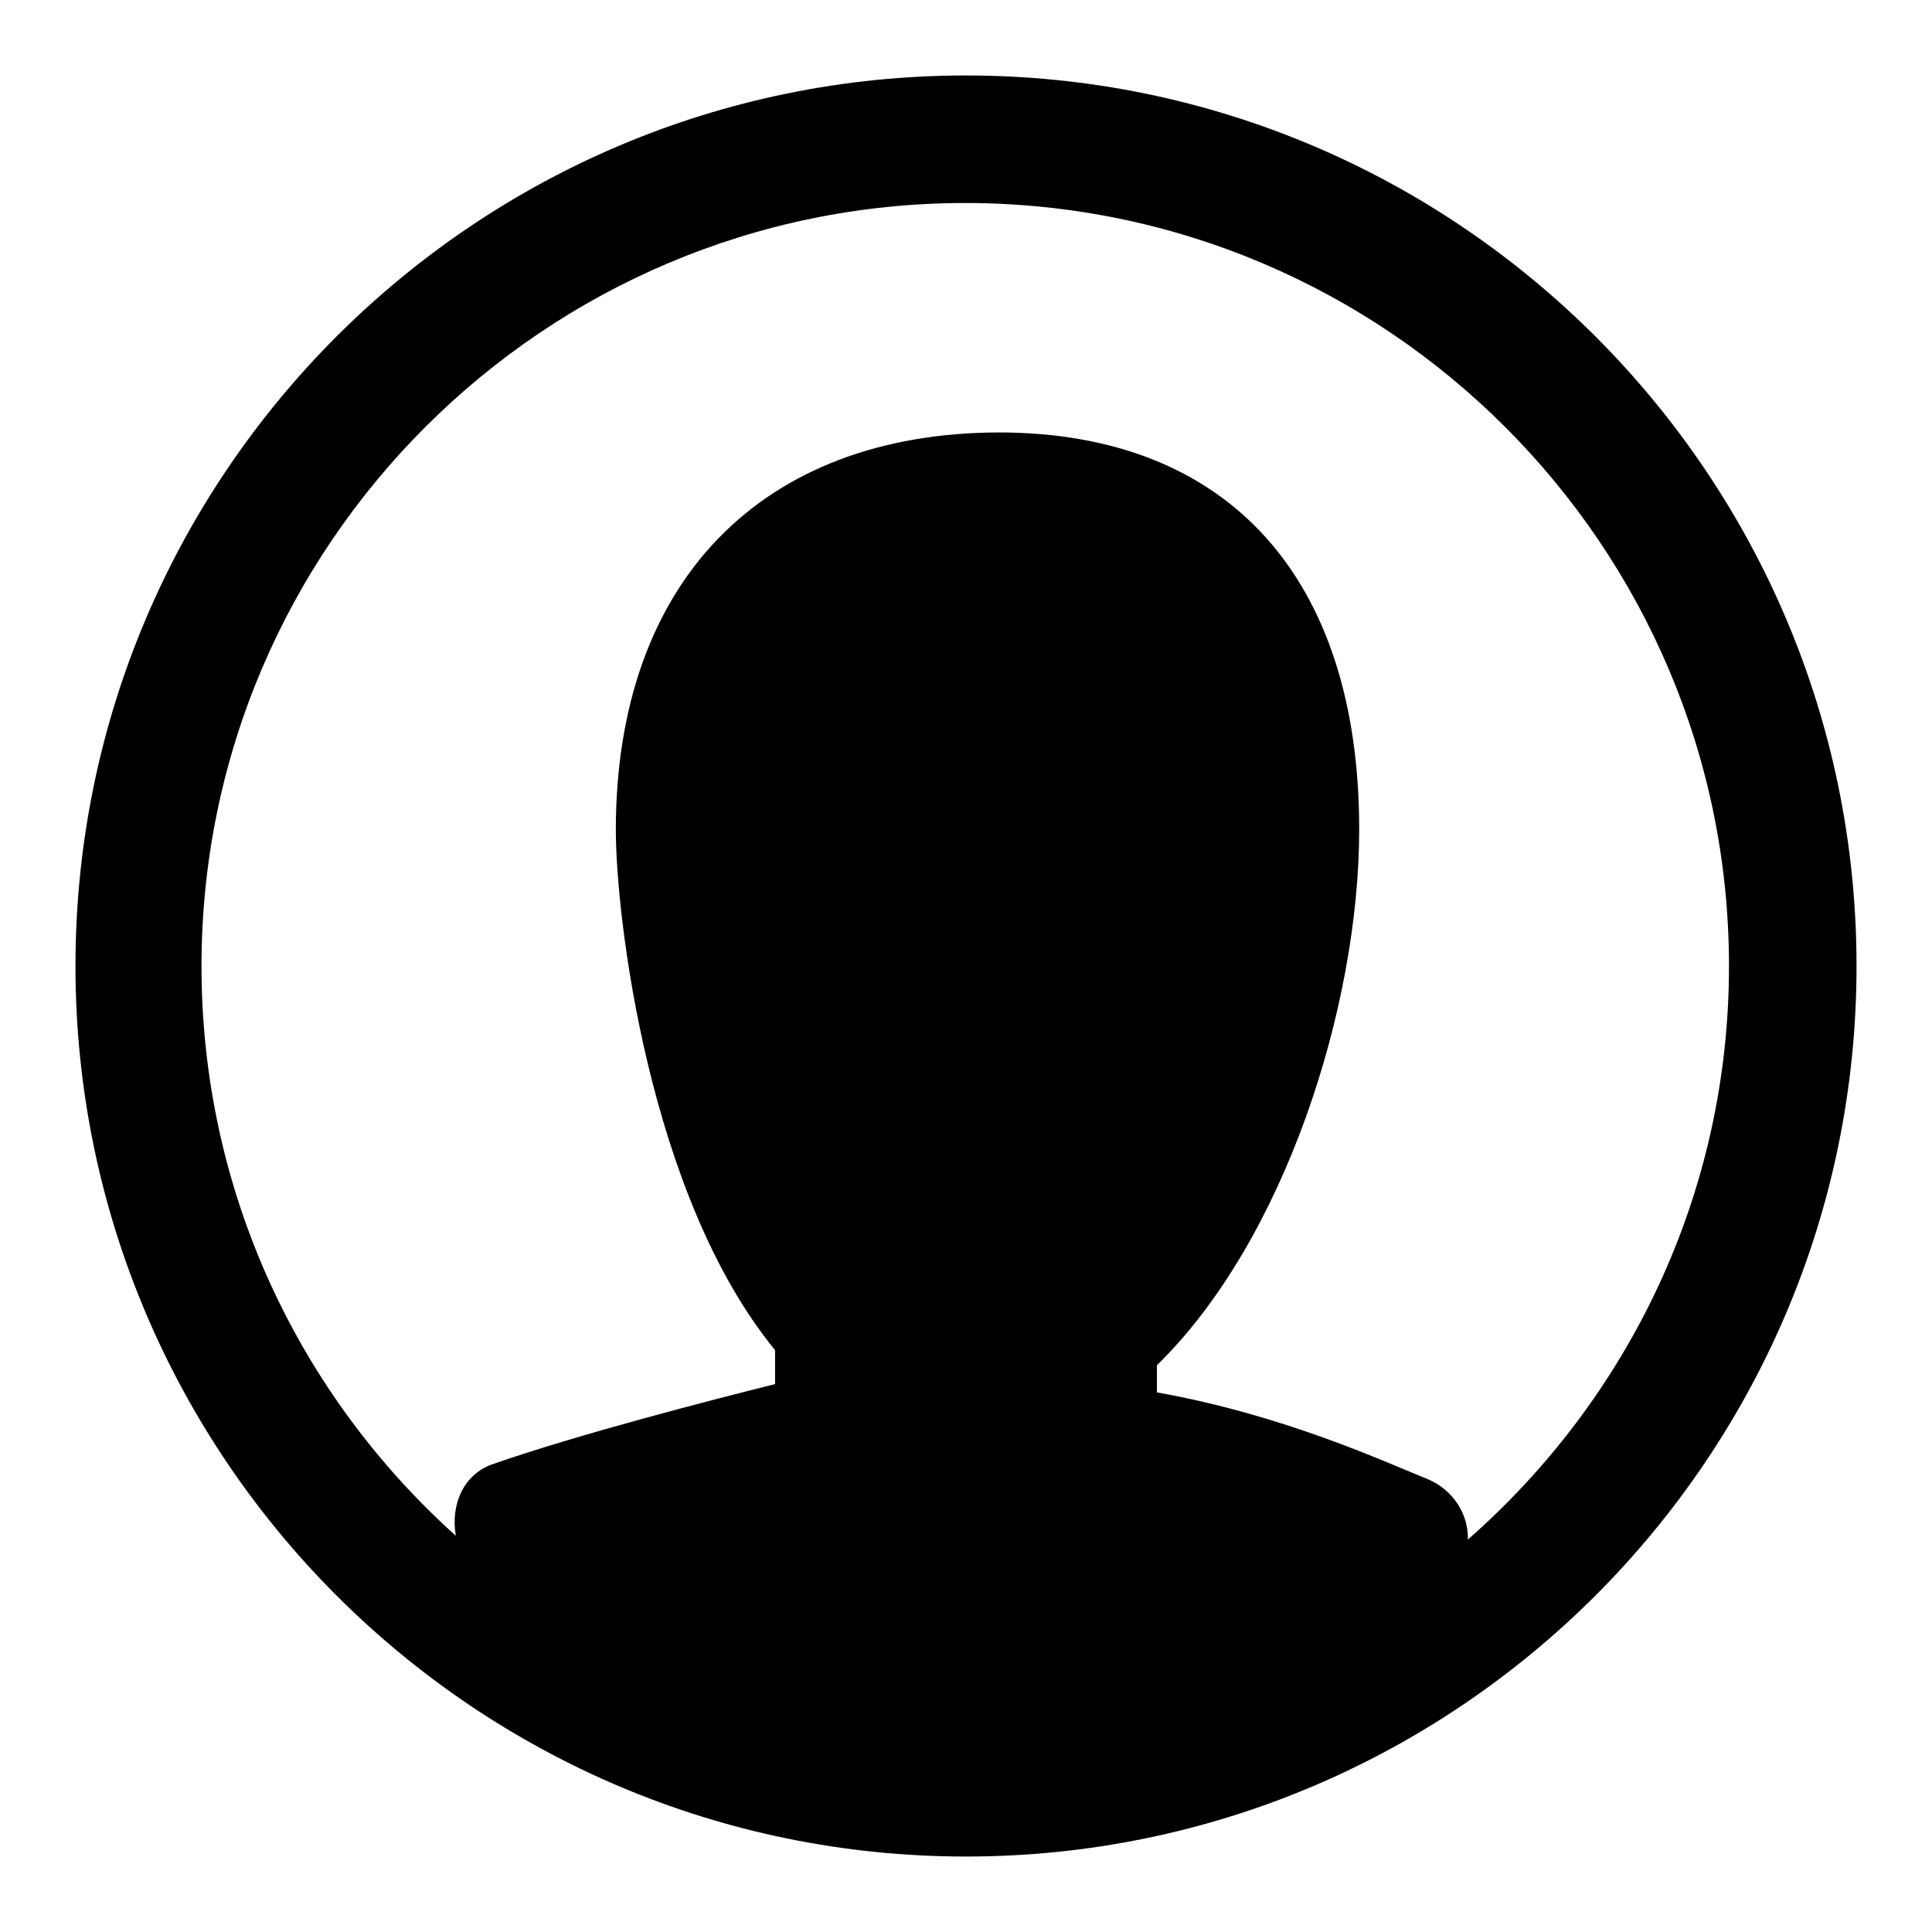<?xml version="1.0" encoding="utf-8"?>
<!-- Svg Vector Icons : http://www.onlinewebfonts.com/icon -->
<!DOCTYPE svg PUBLIC "-//W3C//DTD SVG 1.1//EN" "http://www.w3.org/Graphics/SVG/1.1/DTD/svg11.dtd">
<svg version="1.1" xmlns="http://www.w3.org/2000/svg" xmlns:xlink="http://www.w3.org/1999/xlink" x="0px" y="0px" viewBox="0 0 256 256" enable-background="new 0 0 256 256" xml:space="preserve">
<g> <path fill="#000000" d="M128,10C62.9,10,10,62.9,10,128c0,65.1,52.9,118,118,118c65.1,0,118-52.9,118-118C246,62.9,193.1,10,128,10 L128,10z M194.5,204c0.1-3.4-2-6.6-5.3-8c-5.5-2.2-19-8.5-35.9-11.5v-3.6c16.9-16.5,26.8-47.5,26.8-71c0-33.4-17.4-52.6-47.8-52.6 C101,57.4,81.6,77,81.6,110c0,11.3,4.3,48.4,21.1,68.9v4.5c-8.4,2.1-25.9,6.6-37.4,10.6c-4,1.4-5.6,5.5-4.9,9.5 C39.7,184.9,26.7,158,26.7,128c0-55.8,45.5-101.1,101.2-101.1c55.8,0,101.2,45.4,101.2,101.1C229.1,158.3,215.7,185.4,194.5,204 L194.5,204z"/></g>
</svg>